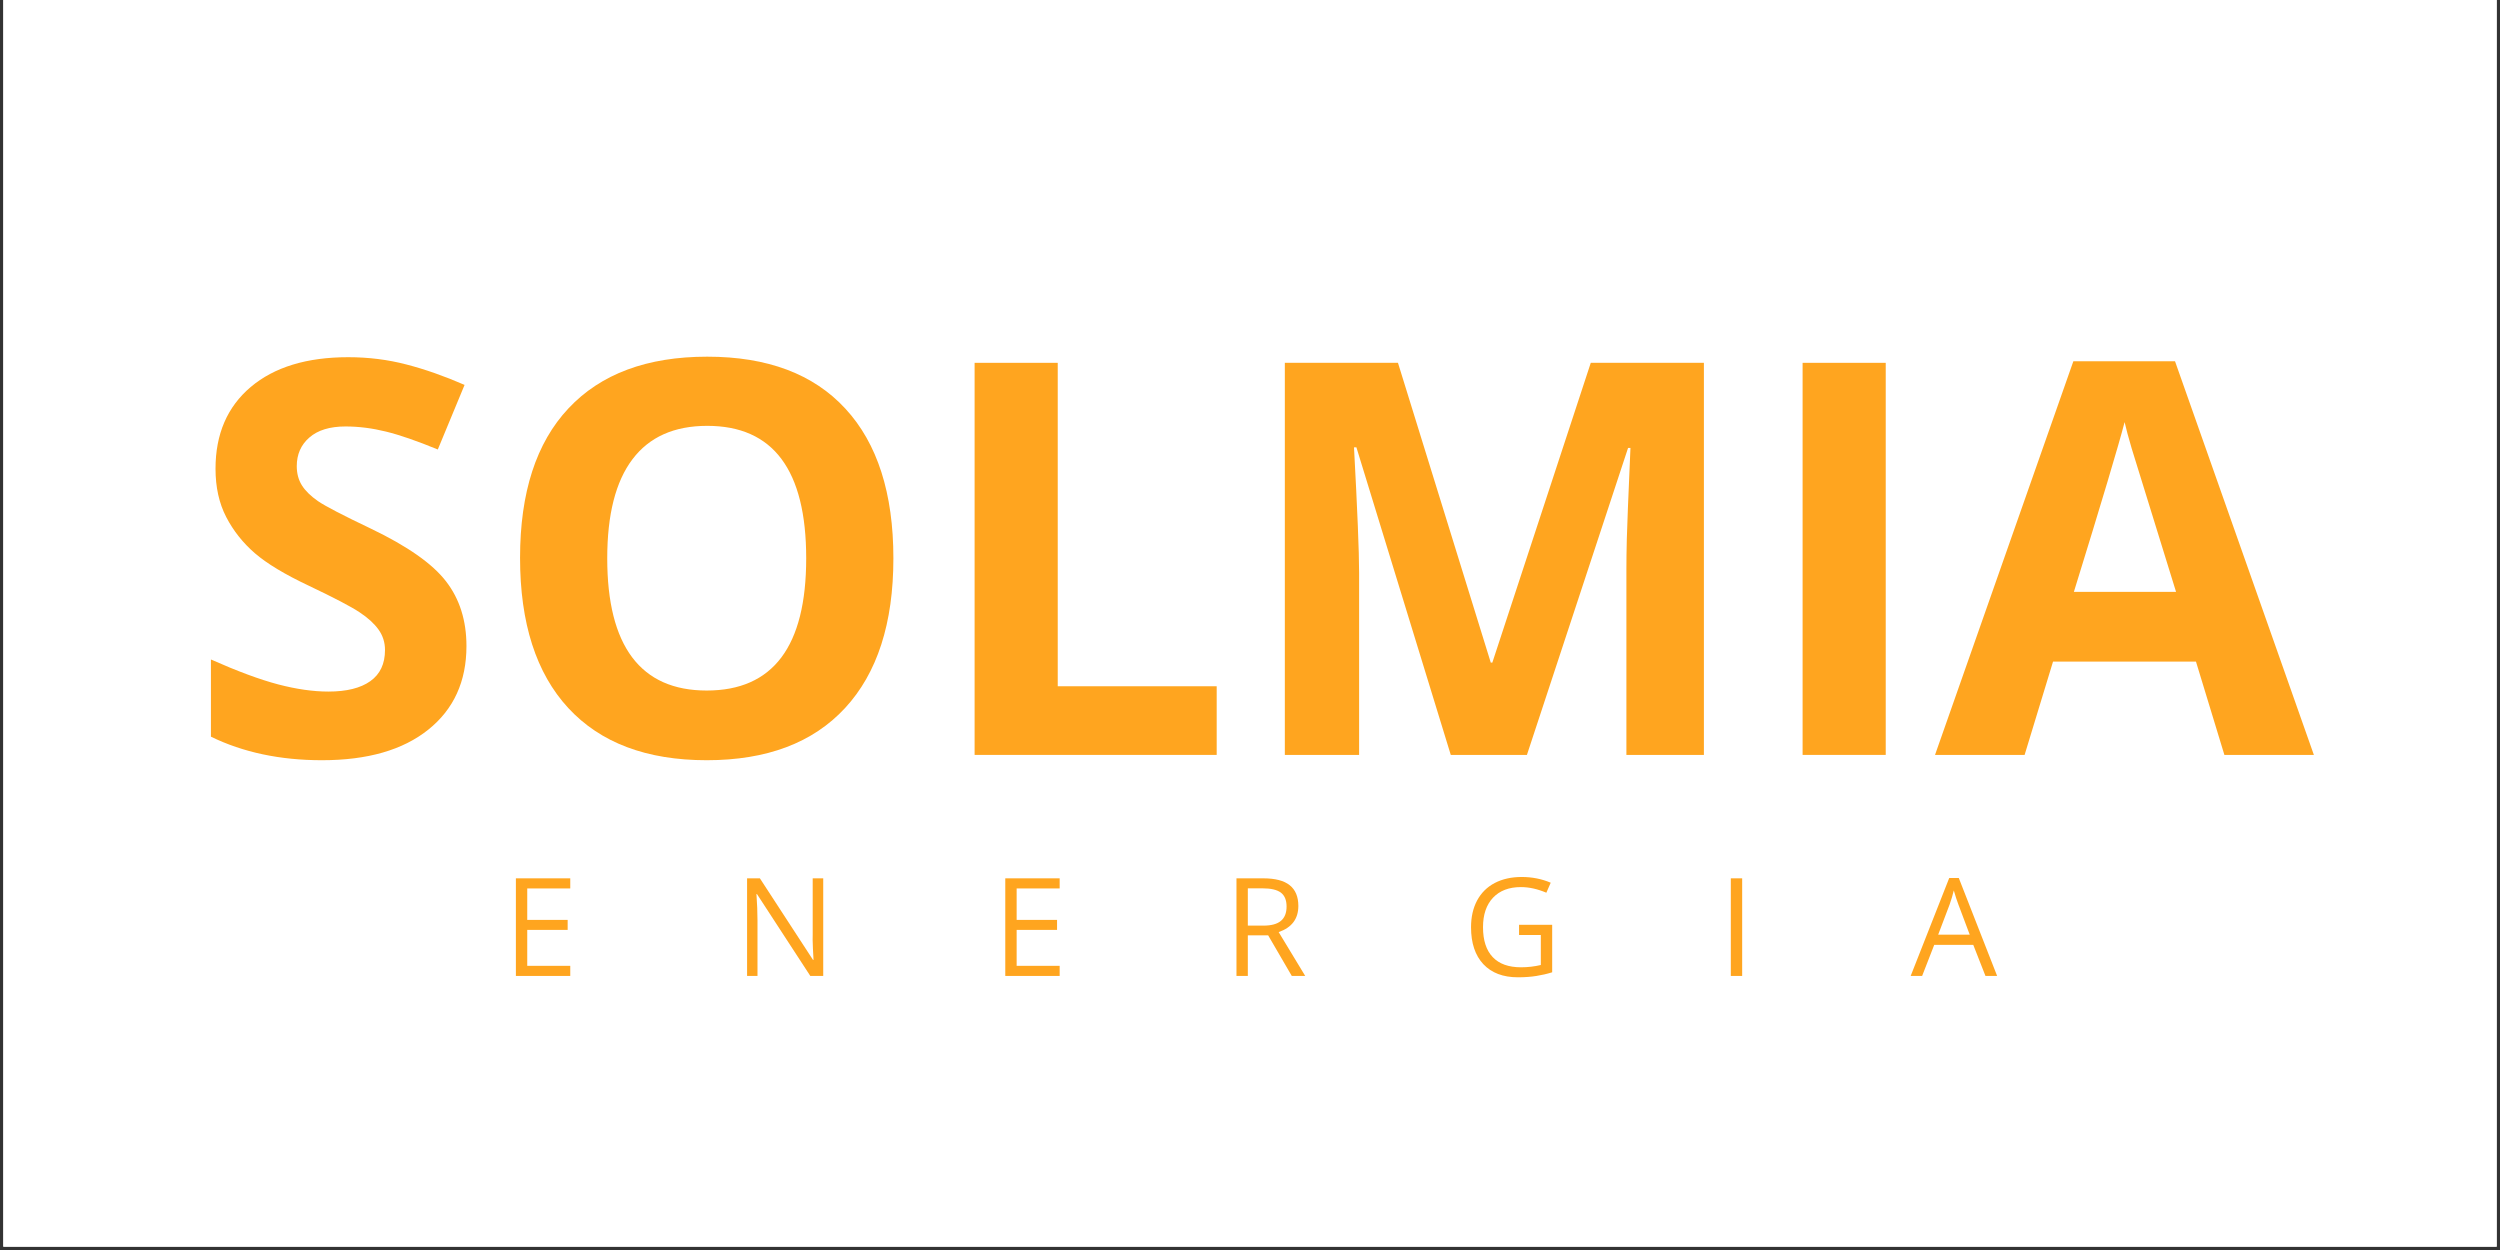 <svg xmlns="http://www.w3.org/2000/svg" xmlns:xlink="http://www.w3.org/1999/xlink" width="500" zoomAndPan="magnify" viewBox="0 0 375 187.5" height="250" preserveAspectRatio="xMidYMid meet"><rect x="0" y="0" width="375" height="187.5" fill="#333333" stroke="none"/><defs><g></g><clipPath id="8a67c50888"><path d="M 0.5 0 L 374.5 0 L 374.5 187 L 0.5 187 Z M 0.5 0 " clip-rule="nonzero"></path></clipPath><clipPath id="c97beb8a52"><path d="M 0.785 0.246 L 321.531 0.246 L 321.531 113 L 0.785 113 Z M 0.785 0.246 " clip-rule="nonzero"></path></clipPath><clipPath id="f611ab30fb"><rect x="0" width="322" y="0" height="113"></rect></clipPath><clipPath id="a8b2302f5c"><rect x="0" width="322" y="0" height="125"></rect></clipPath></defs><g clip-path="url(#8a67c50888)"><path fill="#ffffff" d="M 0.5 0 L 374.5 0 L 374.5 187 L 0.5 187 Z M 0.5 0 " fill-opacity="1" fill-rule="nonzero"></path><path fill="#ffffff" d="M 0.5 0 L 374.5 0 L 374.5 187 L 0.5 187 Z M 0.5 0 " fill-opacity="1" fill-rule="nonzero"></path></g><g transform="matrix(1, 0, 0, 1, 27, 28)"><g clip-path="url(#a8b2302f5c)"><g clip-path="url(#c97beb8a52)"><g transform="matrix(1, 0, 0, 1, -0, -0)"><g clip-path="url(#f611ab30fb)"><g fill="#ffa51f" fill-opacity="1"><g transform="translate(0.859, 85.236)"><g><path d="M 42.109 -16.328 C 42.109 -11.016 40.195 -6.832 36.375 -3.781 C 32.562 -0.727 27.25 0.797 20.438 0.797 C 14.156 0.797 8.602 -0.379 3.781 -2.734 L 3.781 -14.312 C 7.75 -12.551 11.109 -11.305 13.859 -10.578 C 16.609 -9.859 19.117 -9.5 21.391 -9.5 C 24.129 -9.5 26.227 -10.02 27.688 -11.062 C 29.156 -12.102 29.891 -13.66 29.891 -15.734 C 29.891 -16.879 29.566 -17.898 28.922 -18.797 C 28.273 -19.703 27.328 -20.566 26.078 -21.391 C 24.836 -22.223 22.301 -23.551 18.469 -25.375 C 14.875 -27.07 12.176 -28.695 10.375 -30.25 C 8.582 -31.801 7.148 -33.609 6.078 -35.672 C 5.004 -37.742 4.469 -40.16 4.469 -42.922 C 4.469 -48.117 6.227 -52.207 9.75 -55.188 C 13.281 -58.164 18.156 -59.656 24.375 -59.656 C 27.426 -59.656 30.336 -59.289 33.109 -58.562 C 35.891 -57.844 38.797 -56.82 41.828 -55.5 L 37.812 -45.812 C 34.676 -47.102 32.082 -48 30.031 -48.5 C 27.977 -49.008 25.957 -49.266 23.969 -49.266 C 21.613 -49.266 19.805 -48.711 18.547 -47.609 C 17.285 -46.516 16.656 -45.082 16.656 -43.312 C 16.656 -42.219 16.91 -41.258 17.422 -40.438 C 17.93 -39.625 18.738 -38.832 19.844 -38.062 C 20.957 -37.301 23.594 -35.93 27.75 -33.953 C 33.25 -31.316 37.016 -28.676 39.047 -26.031 C 41.086 -23.395 42.109 -20.16 42.109 -16.328 Z M 42.109 -16.328 "></path></g></g></g><g fill="#ffa51f" fill-opacity="1"><g transform="translate(46.227, 85.236)"><g><path d="M 60.781 -29.484 C 60.781 -19.742 58.363 -12.258 53.531 -7.031 C 48.707 -1.812 41.789 0.797 32.781 0.797 C 23.77 0.797 16.848 -1.812 12.016 -7.031 C 7.191 -12.258 4.781 -19.77 4.781 -29.562 C 4.781 -39.352 7.203 -46.828 12.047 -51.984 C 16.891 -57.148 23.828 -59.734 32.859 -59.734 C 41.898 -59.734 48.812 -57.129 53.594 -51.922 C 58.383 -46.723 60.781 -39.242 60.781 -29.484 Z M 17.859 -29.484 C 17.859 -22.91 19.102 -17.961 21.594 -14.641 C 24.094 -11.316 27.82 -9.656 32.781 -9.656 C 42.727 -9.656 47.703 -16.266 47.703 -29.484 C 47.703 -42.734 42.754 -49.359 32.859 -49.359 C 27.898 -49.359 24.16 -47.688 21.641 -44.344 C 19.117 -41.008 17.859 -36.055 17.859 -29.484 Z M 17.859 -29.484 "></path></g></g></g><g fill="#ffa51f" fill-opacity="1"><g transform="translate(111.785, 85.236)"><g><path d="M 7.406 0 L 7.406 -58.812 L 19.875 -58.812 L 19.875 -10.297 L 43.719 -10.297 L 43.719 0 Z M 7.406 0 "></path></g></g></g><g fill="#ffa51f" fill-opacity="1"><g transform="translate(158.319, 85.236)"><g><path d="M 32.297 0 L 18.141 -46.141 L 17.781 -46.141 C 18.289 -36.754 18.547 -30.488 18.547 -27.344 L 18.547 0 L 7.406 0 L 7.406 -58.812 L 24.375 -58.812 L 38.297 -13.844 L 38.531 -13.844 L 53.297 -58.812 L 70.266 -58.812 L 70.266 0 L 58.641 0 L 58.641 -27.828 C 58.641 -29.141 58.66 -30.656 58.703 -32.375 C 58.742 -34.094 58.926 -38.648 59.25 -46.047 L 58.891 -46.047 L 43.719 0 Z M 32.297 0 "></path></g></g></g><g fill="#ffa51f" fill-opacity="1"><g transform="translate(235.984, 85.236)"><g><path d="M 7.406 0 L 7.406 -58.812 L 19.875 -58.812 L 19.875 0 Z M 7.406 0 "></path></g></g></g><g fill="#ffa51f" fill-opacity="1"><g transform="translate(263.253, 85.236)"><g><path d="M 43.406 0 L 39.141 -14 L 17.703 -14 L 13.438 0 L 0 0 L 20.75 -59.047 L 36 -59.047 L 56.828 0 Z M 36.156 -24.453 C 32.219 -37.141 30 -44.312 29.5 -45.969 C 29.008 -47.633 28.656 -48.953 28.438 -49.922 C 27.551 -46.484 25.016 -37.992 20.828 -24.453 Z M 36.156 -24.453 "></path></g></g></g></g></g></g><g fill="#ffa51f" fill-opacity="1"><g transform="translate(48.367, 118.391)"><g><path d="M 10.172 0 L 2.016 0 L 2.016 -14.641 L 10.172 -14.641 L 10.172 -13.125 L 3.719 -13.125 L 3.719 -8.406 L 9.781 -8.406 L 9.781 -6.906 L 3.719 -6.906 L 3.719 -1.516 L 10.172 -1.516 Z M 10.172 0 "></path></g></g></g><g fill="#ffa51f" fill-opacity="1"><g transform="translate(68.743, 118.391)"><g></g></g></g><g fill="#ffa51f" fill-opacity="1"><g transform="translate(83.046, 118.391)"><g><path d="M 13.438 0 L 11.5 0 L 3.5 -12.281 L 3.422 -12.281 C 3.523 -10.844 3.578 -9.52 3.578 -8.312 L 3.578 0 L 2.016 0 L 2.016 -14.641 L 3.938 -14.641 L 11.906 -2.406 L 11.984 -2.406 C 11.973 -2.582 11.941 -3.16 11.891 -4.141 C 11.848 -5.117 11.836 -5.816 11.859 -6.234 L 11.859 -14.641 L 13.438 -14.641 Z M 13.438 0 "></path></g></g></g><g fill="#ffa51f" fill-opacity="1"><g transform="translate(107.474, 118.391)"><g></g></g></g><g fill="#ffa51f" fill-opacity="1"><g transform="translate(121.777, 118.391)"><g><path d="M 10.172 0 L 2.016 0 L 2.016 -14.641 L 10.172 -14.641 L 10.172 -13.125 L 3.719 -13.125 L 3.719 -8.406 L 9.781 -8.406 L 9.781 -6.906 L 3.719 -6.906 L 3.719 -1.516 L 10.172 -1.516 Z M 10.172 0 "></path></g></g></g><g fill="#ffa51f" fill-opacity="1"><g transform="translate(142.153, 118.391)"><g></g></g></g><g fill="#ffa51f" fill-opacity="1"><g transform="translate(156.455, 118.391)"><g><path d="M 3.719 -6.094 L 3.719 0 L 2.016 0 L 2.016 -14.641 L 6.031 -14.641 C 7.82 -14.641 9.145 -14.297 10 -13.609 C 10.863 -12.922 11.297 -11.883 11.297 -10.5 C 11.297 -8.562 10.312 -7.254 8.344 -6.578 L 12.328 0 L 10.312 0 L 6.766 -6.094 Z M 3.719 -7.547 L 6.047 -7.547 C 7.242 -7.547 8.125 -7.785 8.688 -8.266 C 9.25 -8.742 9.531 -9.457 9.531 -10.406 C 9.531 -11.375 9.242 -12.07 8.672 -12.5 C 8.098 -12.926 7.18 -13.141 5.922 -13.141 L 3.719 -13.141 Z M 3.719 -7.547 "></path></g></g></g><g fill="#ffa51f" fill-opacity="1"><g transform="translate(178.102, 118.391)"><g></g></g></g><g fill="#ffa51f" fill-opacity="1"><g transform="translate(192.405, 118.391)"><g><path d="M 8.453 -7.672 L 13.422 -7.672 L 13.422 -0.547 C 12.648 -0.305 11.863 -0.125 11.062 0 C 10.258 0.133 9.332 0.203 8.281 0.203 C 6.062 0.203 4.332 -0.453 3.094 -1.766 C 1.863 -3.086 1.25 -4.938 1.25 -7.312 C 1.25 -8.832 1.551 -10.164 2.156 -11.312 C 2.77 -12.457 3.648 -13.332 4.797 -13.938 C 5.953 -14.539 7.301 -14.844 8.844 -14.844 C 10.406 -14.844 11.859 -14.555 13.203 -13.984 L 12.547 -12.484 C 11.223 -13.047 9.953 -13.328 8.734 -13.328 C 6.953 -13.328 5.555 -12.797 4.547 -11.734 C 3.547 -10.672 3.047 -9.195 3.047 -7.312 C 3.047 -5.344 3.531 -3.848 4.5 -2.828 C 5.469 -1.805 6.883 -1.297 8.75 -1.297 C 9.758 -1.297 10.75 -1.41 11.719 -1.641 L 11.719 -6.141 L 8.453 -6.141 Z M 8.453 -7.672 "></path></g></g></g><g fill="#ffa51f" fill-opacity="1"><g transform="translate(216.303, 118.391)"><g></g></g></g><g fill="#ffa51f" fill-opacity="1"><g transform="translate(230.606, 118.391)"><g><path d="M 2.016 0 L 2.016 -14.641 L 3.719 -14.641 L 3.719 0 Z M 2.016 0 "></path></g></g></g><g fill="#ffa51f" fill-opacity="1"><g transform="translate(245.298, 118.391)"><g></g></g></g><g fill="#ffa51f" fill-opacity="1"><g transform="translate(259.601, 118.391)"><g><path d="M 11.219 0 L 9.391 -4.656 L 3.531 -4.656 L 1.719 0 L 0 0 L 5.781 -14.688 L 7.219 -14.688 L 12.969 0 Z M 8.859 -6.188 L 7.156 -10.719 C 6.938 -11.289 6.707 -11.992 6.469 -12.828 C 6.32 -12.191 6.113 -11.488 5.844 -10.719 L 4.125 -6.188 Z M 8.859 -6.188 "></path></g></g></g></g></g></svg>